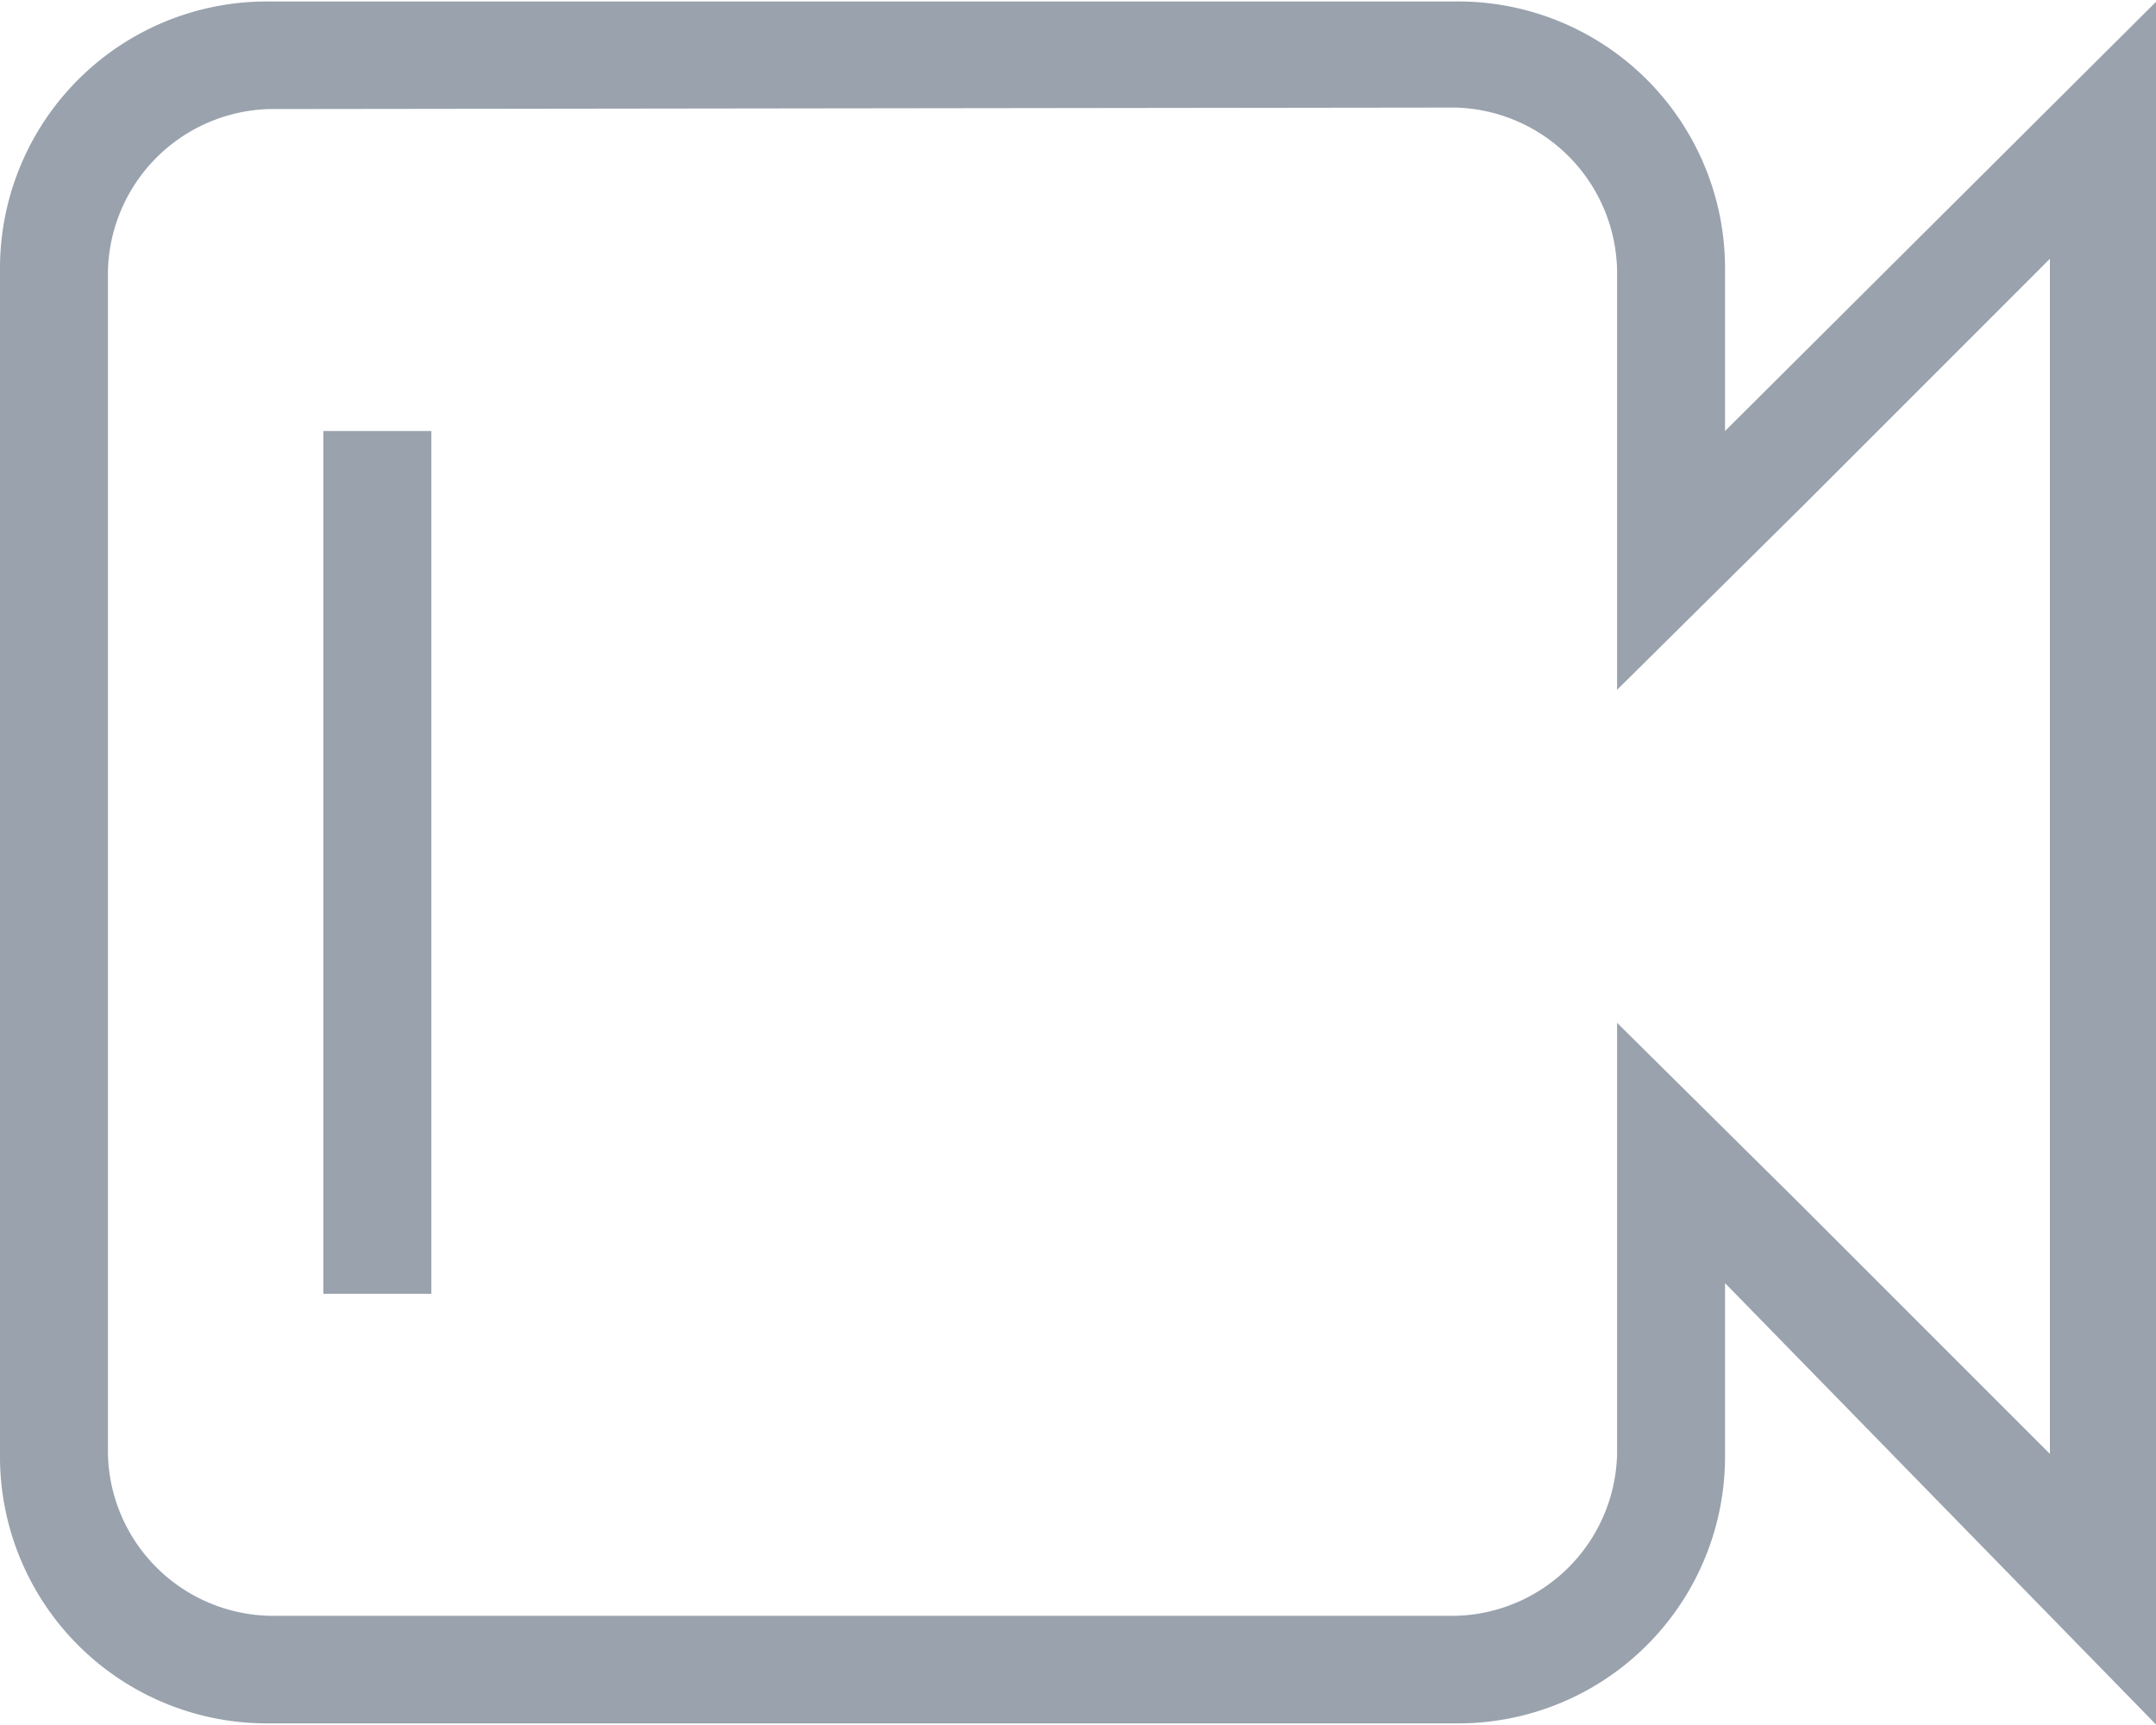 <svg id="Слой_1" data-name="Слой 1" xmlns="http://www.w3.org/2000/svg" viewBox="0 0 58.33 46.67"><defs><style>.cls-1{fill:#99a2ad;}</style></defs><path class="cls-1" d="M45.21,14.58A4.49,4.49,0,0,1,49.58,19V30.33l5-4.95,6.71-6.71V51l-6.71-6.71-5-4.95V51a4.48,4.48,0,0,1-4.37,4.38H13.12A4.48,4.48,0,0,1,8.75,51V19a4.49,4.49,0,0,1,4.37-4.38Zm19-2.91L52.5,23.33V19a7.22,7.22,0,0,0-7.29-7.29H13.12A7.22,7.22,0,0,0,5.83,19V51a7.22,7.22,0,0,0,7.29,7.29H45.21A7.22,7.22,0,0,0,52.5,51V46.38L64.17,58.33Z" transform="translate(-5.83 -11.67)"/><path class="cls-1" d="M17.5,23.33H14.58V46.67H17.5Z" transform="translate(-5.83 -11.67)"/></svg>